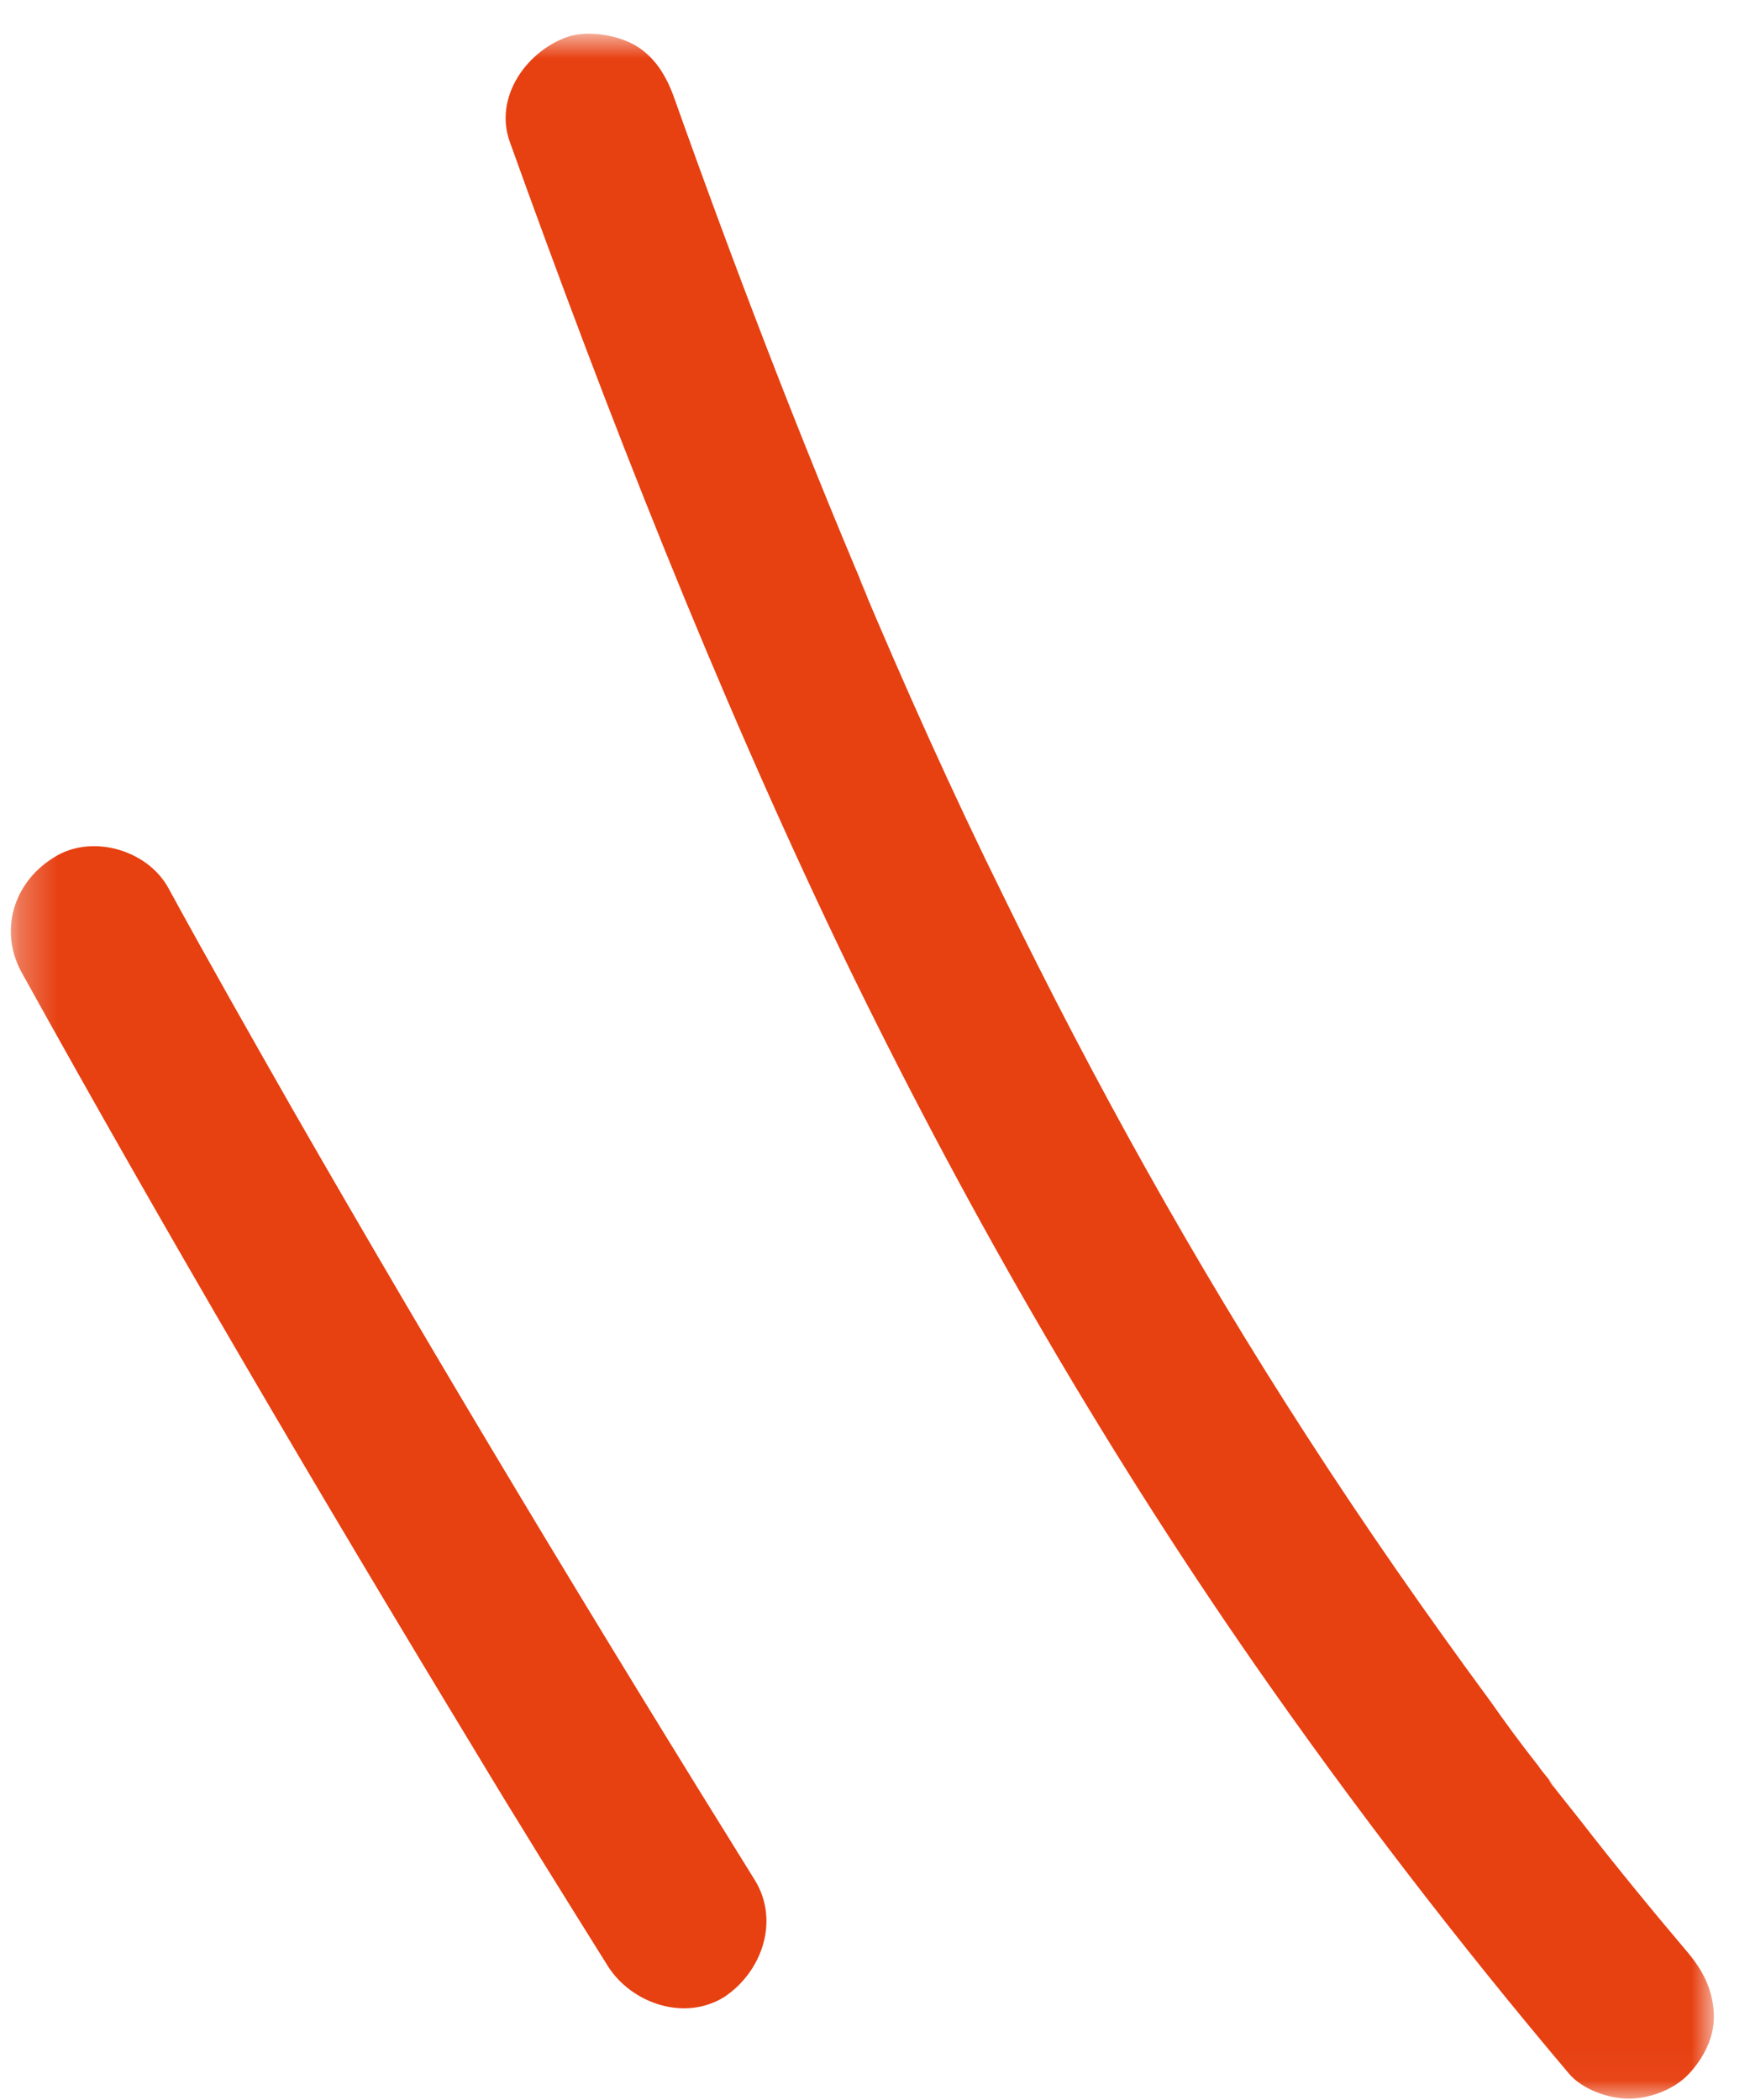 <svg width="45" height="54" viewBox="0 0 45 54" fill="none" xmlns="http://www.w3.org/2000/svg">
    <mask id="mask0_4930_5721" style="mask-type:luminance" maskUnits="userSpaceOnUse" x="0" y="0" width="45" height="54">
        <path d="M44.069 0.872H0.28V53.966H44.069V0.872Z" fill="white"/>
    </mask>
    <g mask="url(#mask0_4930_5721)">
        <path d="M13.104 3.634C15.633 10.671 18.366 17.649 21.594 24.395C24.676 30.792 28.223 36.985 32.265 42.801C34.795 46.435 37.499 49.953 40.348 53.326C40.697 53.733 41.366 53.966 41.889 53.966C42.413 53.966 43.053 53.733 43.431 53.326C43.809 52.919 44.099 52.367 44.07 51.785C44.041 51.175 43.809 50.709 43.431 50.244C42.471 49.11 41.541 47.976 40.639 46.813C40.407 46.522 40.203 46.261 39.97 45.97C39.912 45.912 39.854 45.825 39.825 45.766C39.854 45.795 40.145 46.203 39.941 45.912C39.825 45.737 39.68 45.592 39.563 45.417C39.127 44.865 38.72 44.312 38.313 43.731C36.685 41.521 35.086 39.224 33.603 36.927C30.724 32.478 28.136 27.826 25.81 23.058C24.473 20.353 23.251 17.62 22.088 14.858C22.175 15.032 22.234 15.207 22.321 15.381C20.518 11.136 18.861 6.804 17.32 2.471C17.116 1.919 16.825 1.454 16.331 1.163C15.866 0.901 15.168 0.785 14.645 0.93C13.569 1.279 12.697 2.471 13.104 3.634Z" fill="#E74011"/>
    </g>
    <mask id="mask1_4930_5721" style="mask-type:luminance" maskUnits="userSpaceOnUse" x="0" y="0" width="45" height="54">
        <path d="M44.069 0.872H0.28V53.966H44.069V0.872Z" fill="white"/>
    </mask>
    <g mask="url(#mask1_4930_5721)">
        <path d="M0.572 25.033C4.294 31.75 8.19 38.379 12.174 44.95C13.308 46.84 14.471 48.701 15.634 50.562C16.245 51.522 17.611 51.987 18.629 51.347C19.588 50.708 20.054 49.399 19.414 48.352C15.343 41.81 11.36 35.21 7.522 28.522C6.446 26.632 5.37 24.742 4.323 22.823C3.771 21.834 2.317 21.427 1.357 22.067C0.34 22.707 -0.038 23.957 0.572 25.033Z" fill="#E74011"/>
    </g>
</svg>
